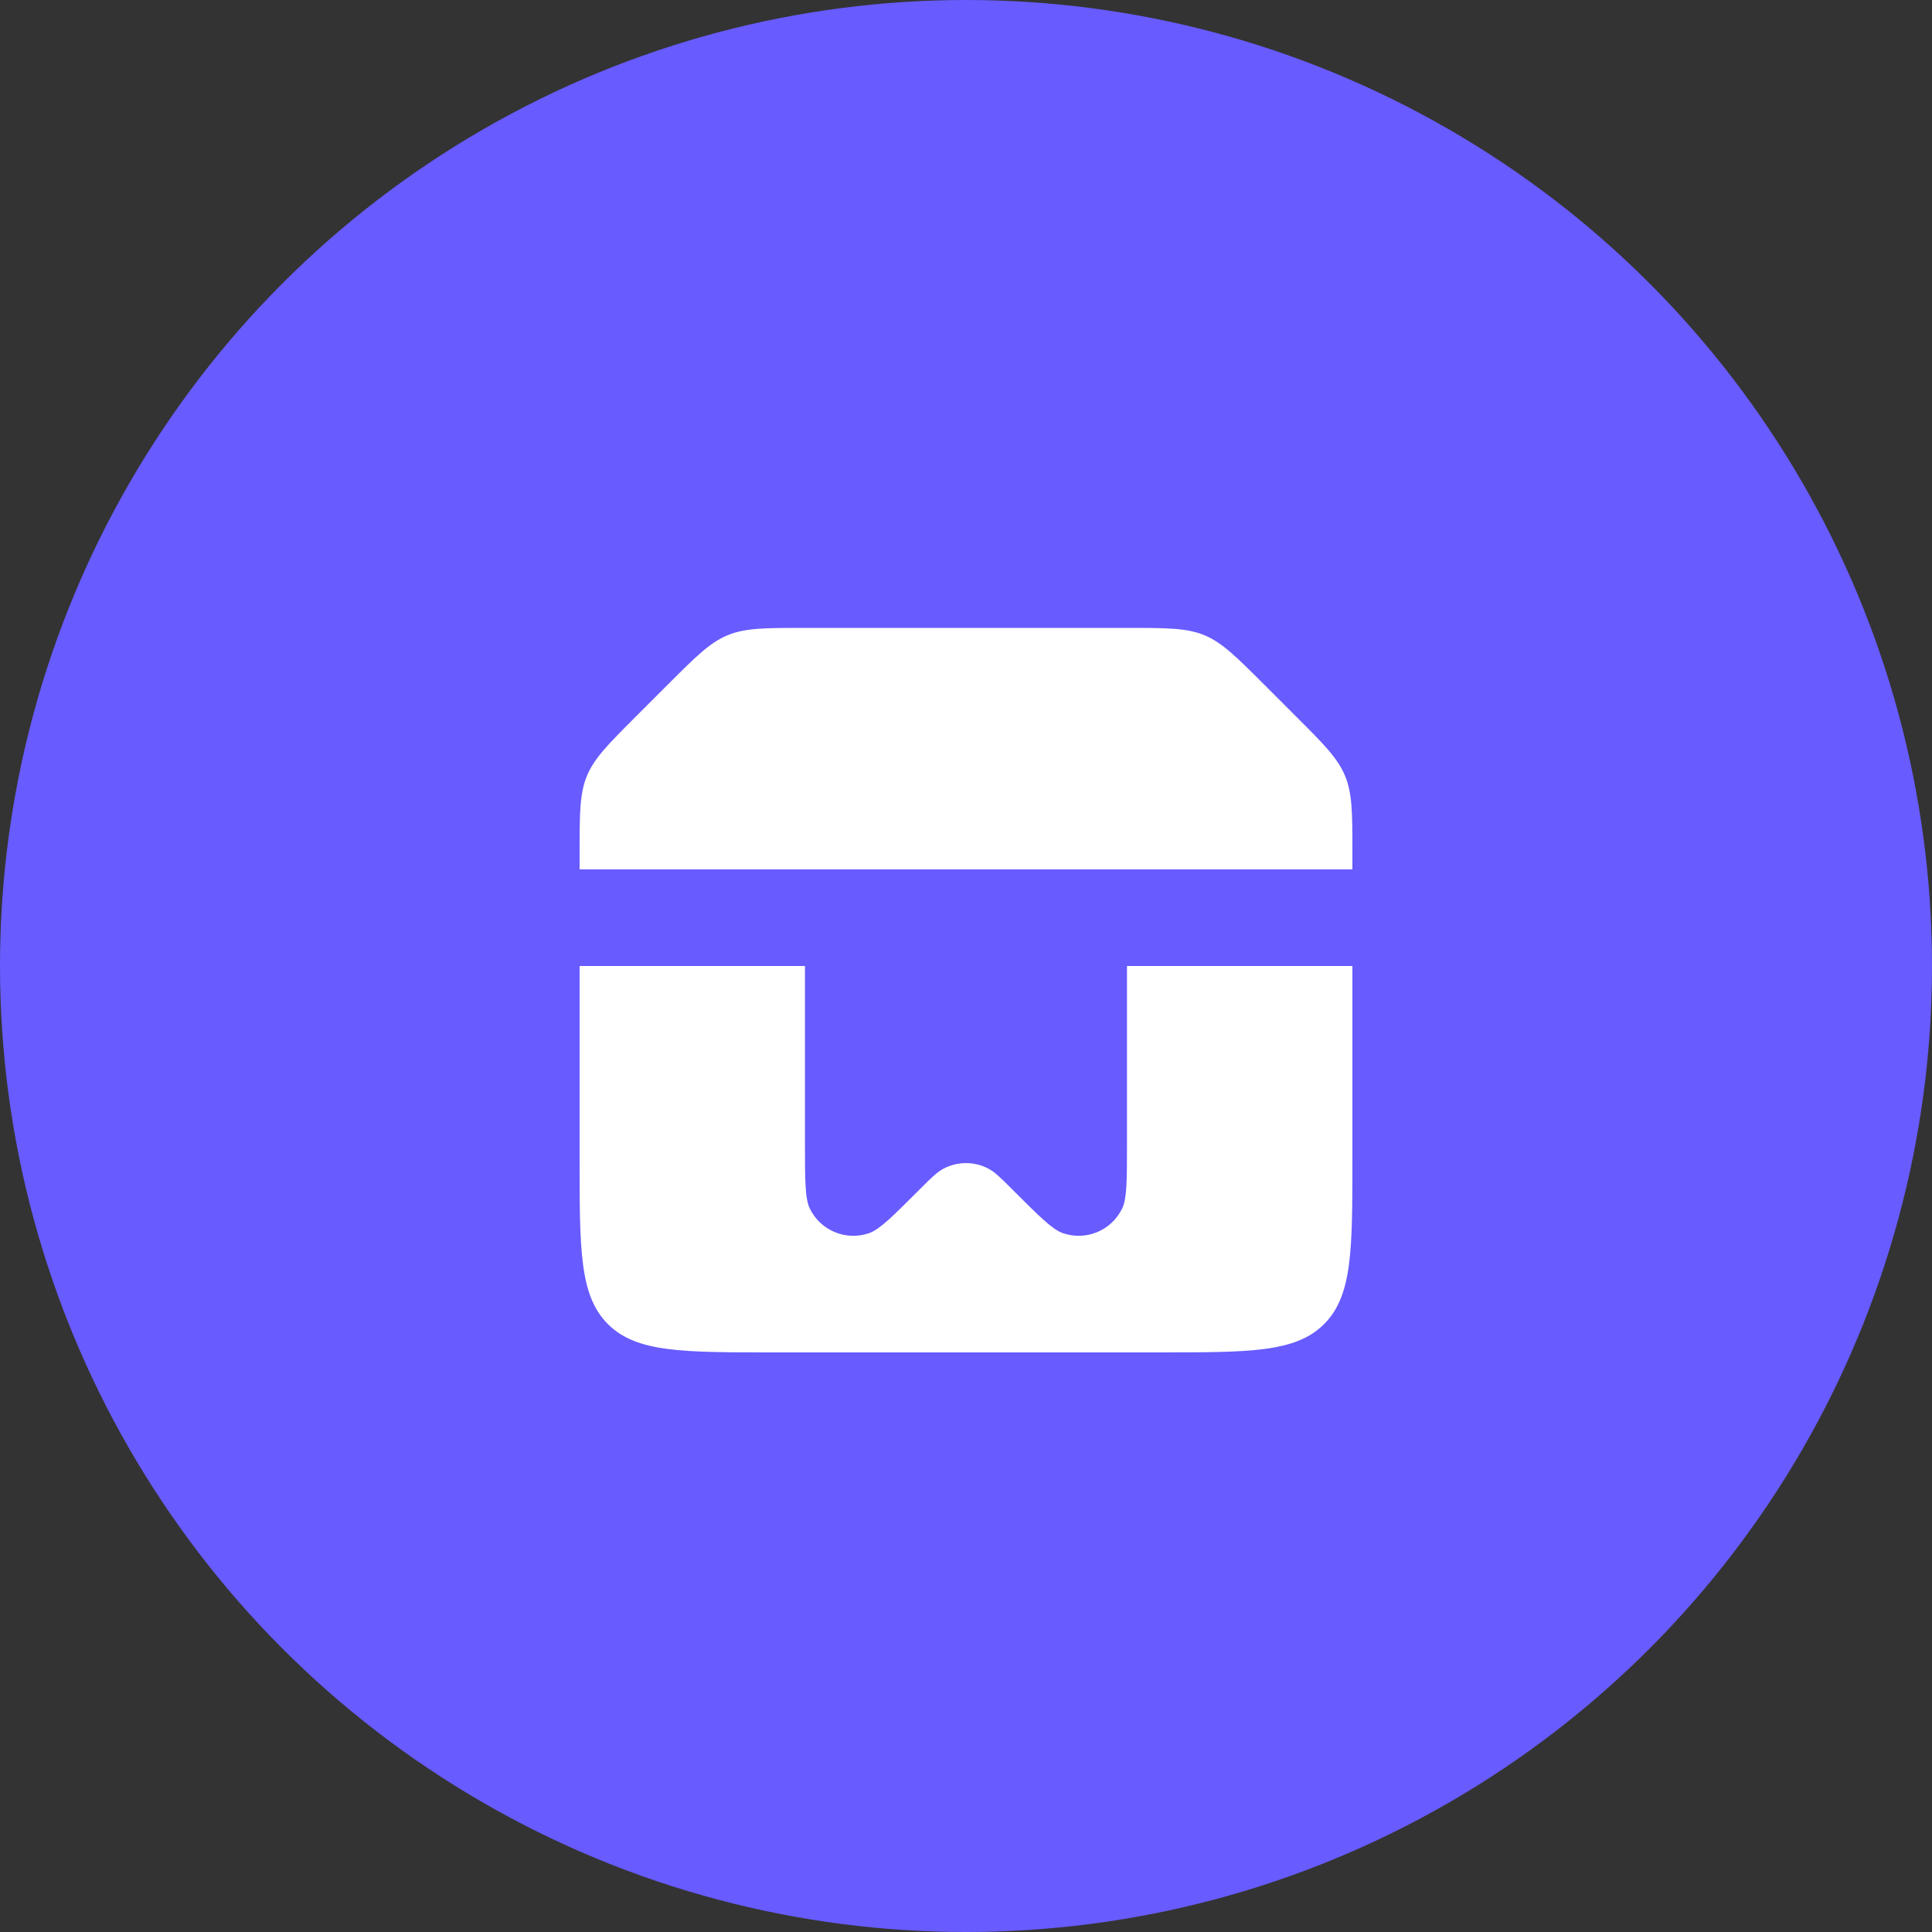 <svg width="40" height="40" viewBox="0 0 40 40" fill="none" xmlns="http://www.w3.org/2000/svg">
<rect x="0" y="0" width="40" height="40" fill="#333333" stroke="none"/>
<circle cx="20" cy="20" r="20" fill="#685BFF"/>
<path fill-rule="evenodd" clip-rule="evenodd" d="M12 17.657C12 16.839 12 16.431 12.152 16.063C12.305 15.695 12.594 15.406 13.172 14.828L13.828 14.172C14.406 13.594 14.695 13.305 15.063 13.152C15.431 13 15.839 13 16.657 13H23.343C24.161 13 24.569 13 24.937 13.152C25.305 13.305 25.593 13.594 26.172 14.172L26.828 14.828C27.407 15.406 27.695 15.695 27.848 16.063C28 16.431 28 16.839 28 17.657V18H12V17.657ZM23.333 20H28V24C28 25.886 28 26.828 27.414 27.414C26.828 28 25.886 28 24 28H16C14.114 28 13.172 28 12.586 27.414C12 26.828 12 25.886 12 24V20H16.666V23.667C16.666 24.431 16.666 24.814 16.765 25.019C16.986 25.478 17.516 25.698 17.997 25.53C18.212 25.454 18.482 25.184 19.023 24.643L19.023 24.643C19.273 24.392 19.399 24.267 19.532 24.197C19.824 24.042 20.174 24.042 20.467 24.197C20.6 24.267 20.725 24.392 20.976 24.643C21.517 25.184 21.787 25.454 22.002 25.53C22.483 25.698 23.013 25.478 23.234 25.019C23.333 24.814 23.333 24.431 23.333 23.667V20Z" fill="white"/>
</svg>
